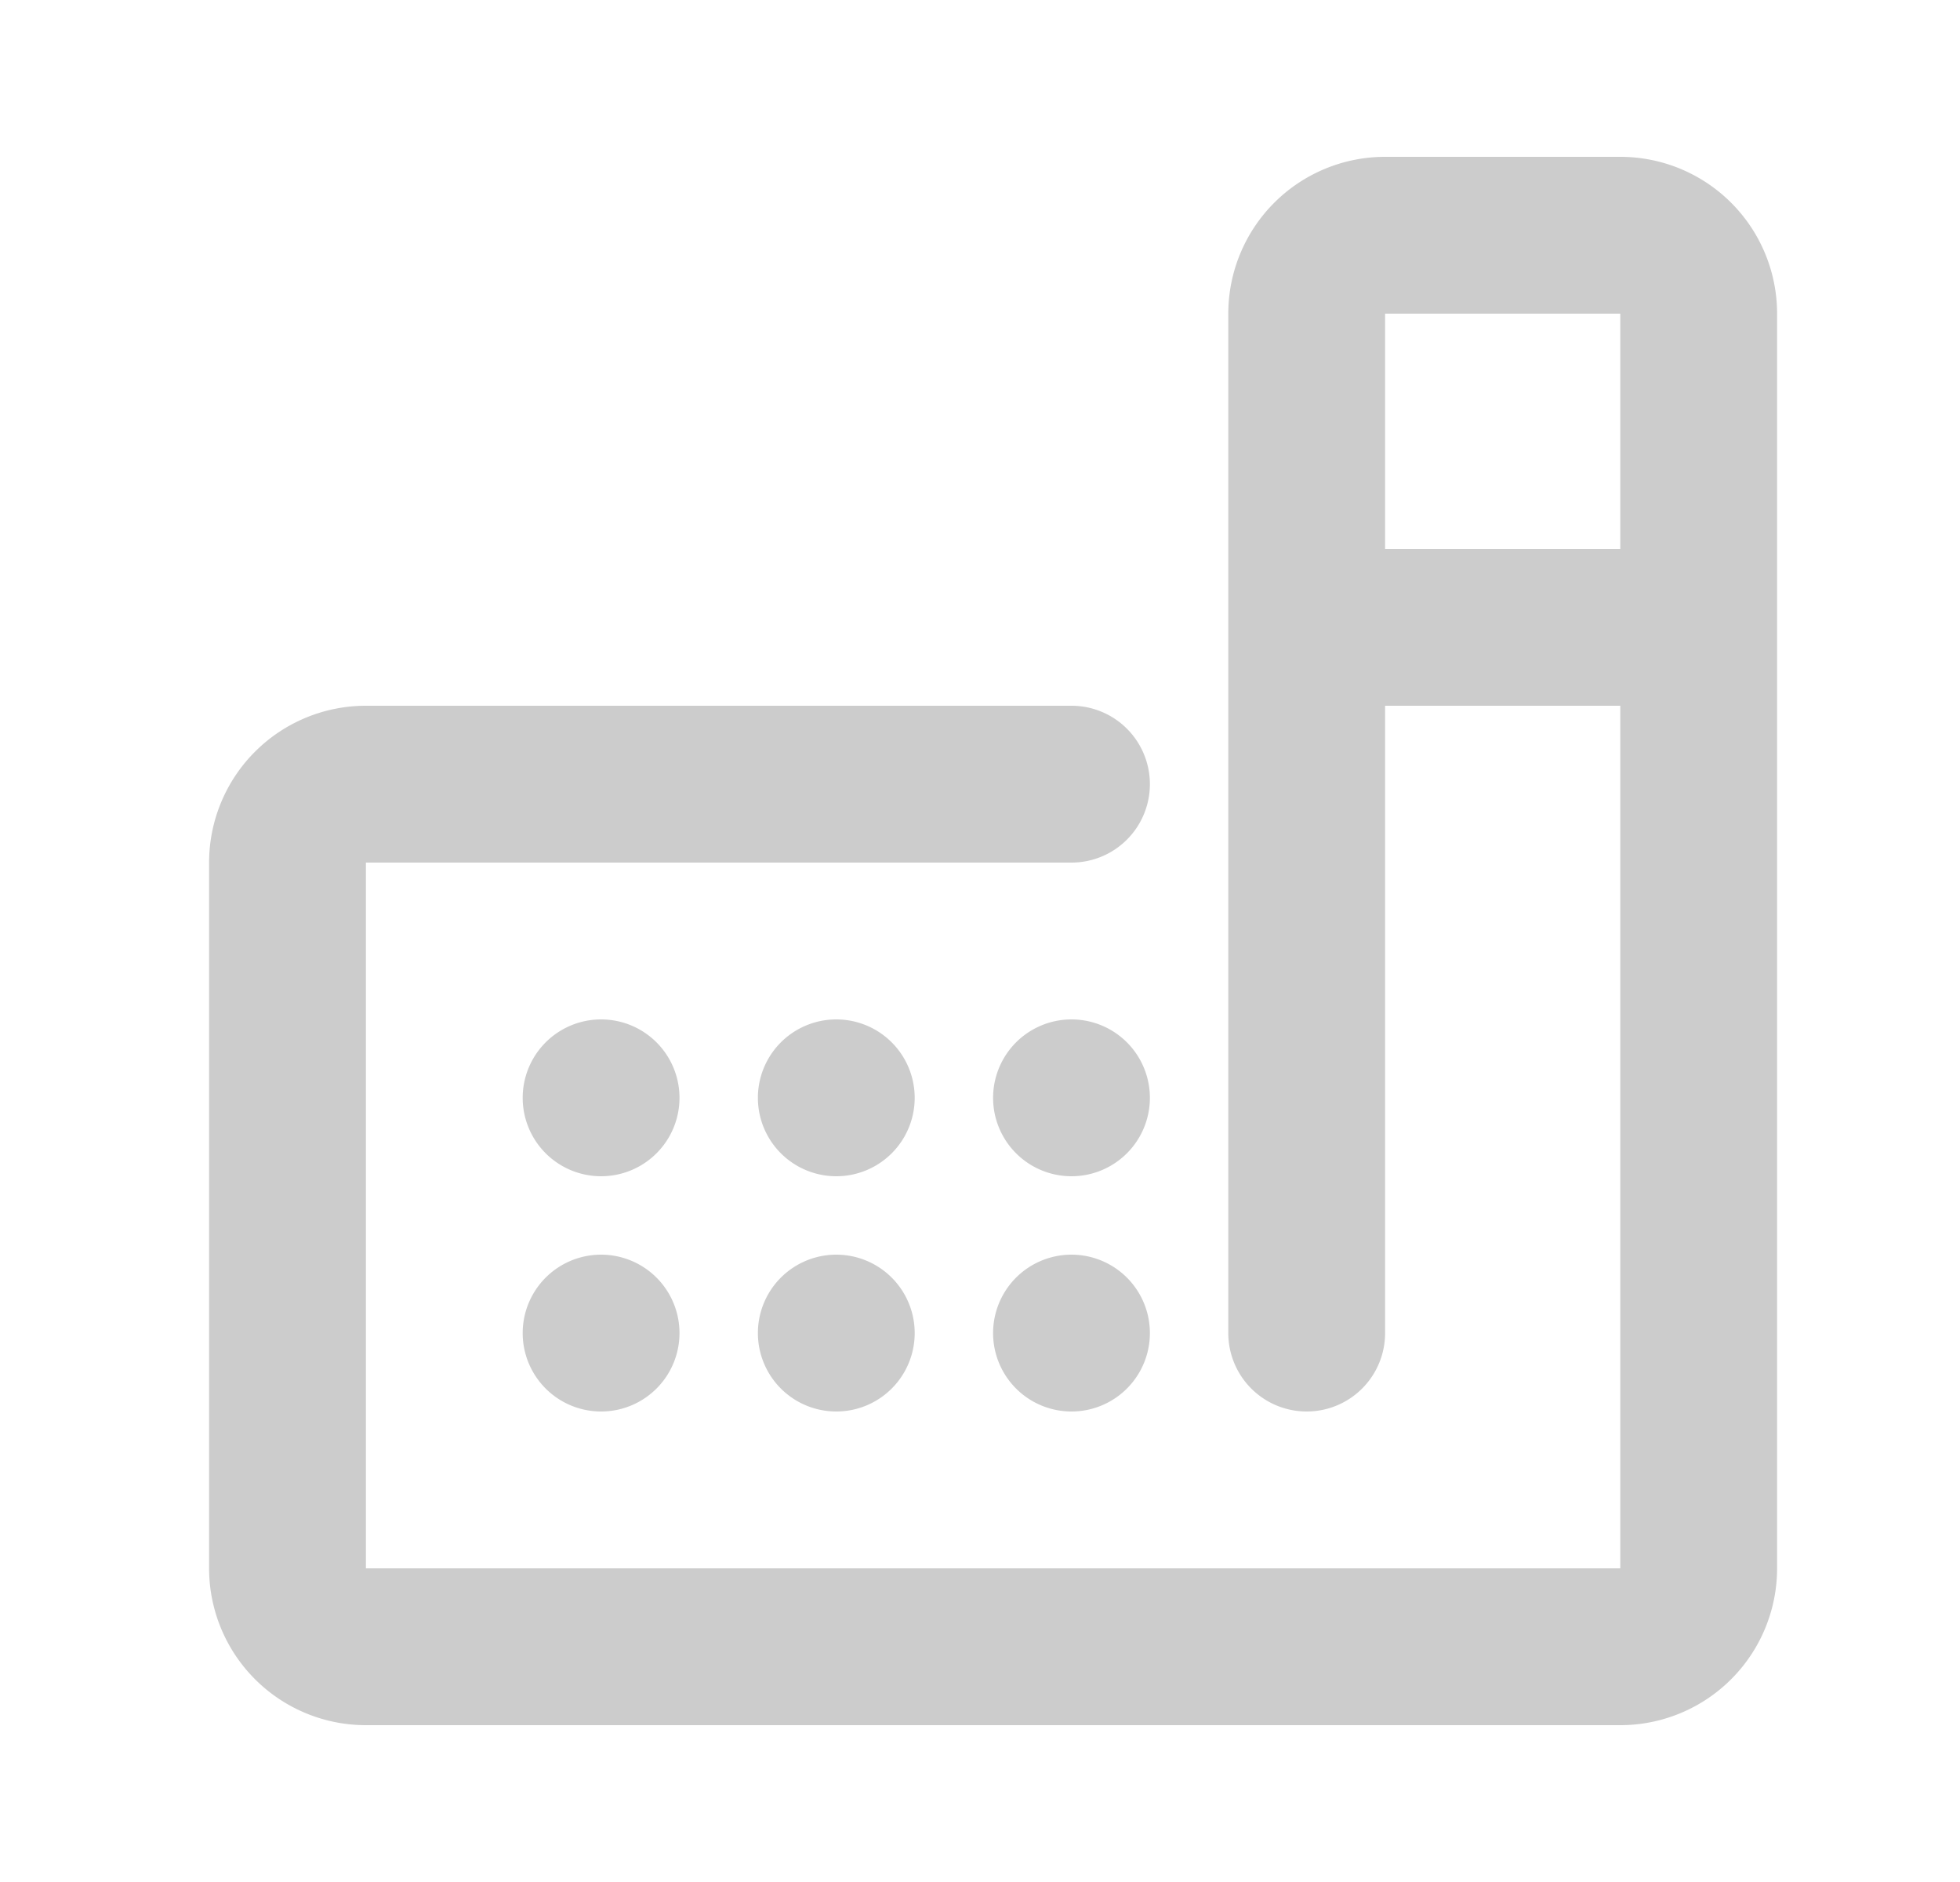 <svg width="25" height="24" fill="none" xmlns="http://www.w3.org/2000/svg"><path fill-rule="evenodd" clip-rule="evenodd" d="M17.667 2a2 2 0 0 0-2 2v13a1 1 0 0 0 2 0V9h3v11h-16v-9h9a1 1 0 1 0 0-2h-9a2 2 0 0 0-2 2v9a2 2 0 0 0 2 2h16a2 2 0 0 0 2-2V4a2 2 0 0 0-2-2h-3Zm3 5V4h-3v3h3Z" fill="#000" fill-opacity=".2"/><path d="M7.667 16a1 1 0 1 0 0 2 1 1 0 0 0 0-2ZM9.667 17a1 1 0 1 1 2 0 1 1 0 0 1-2 0ZM13.667 16a1 1 0 1 0 0 2 1 1 0 0 0 0-2ZM6.667 14a1 1 0 1 1 2 0 1 1 0 0 1-2 0ZM10.667 13a1 1 0 1 0 0 2 1 1 0 0 0 0-2ZM12.667 14a1 1 0 1 1 2 0 1 1 0 0 1-2 0Z" fill="#000" fill-opacity=".2"/></svg>